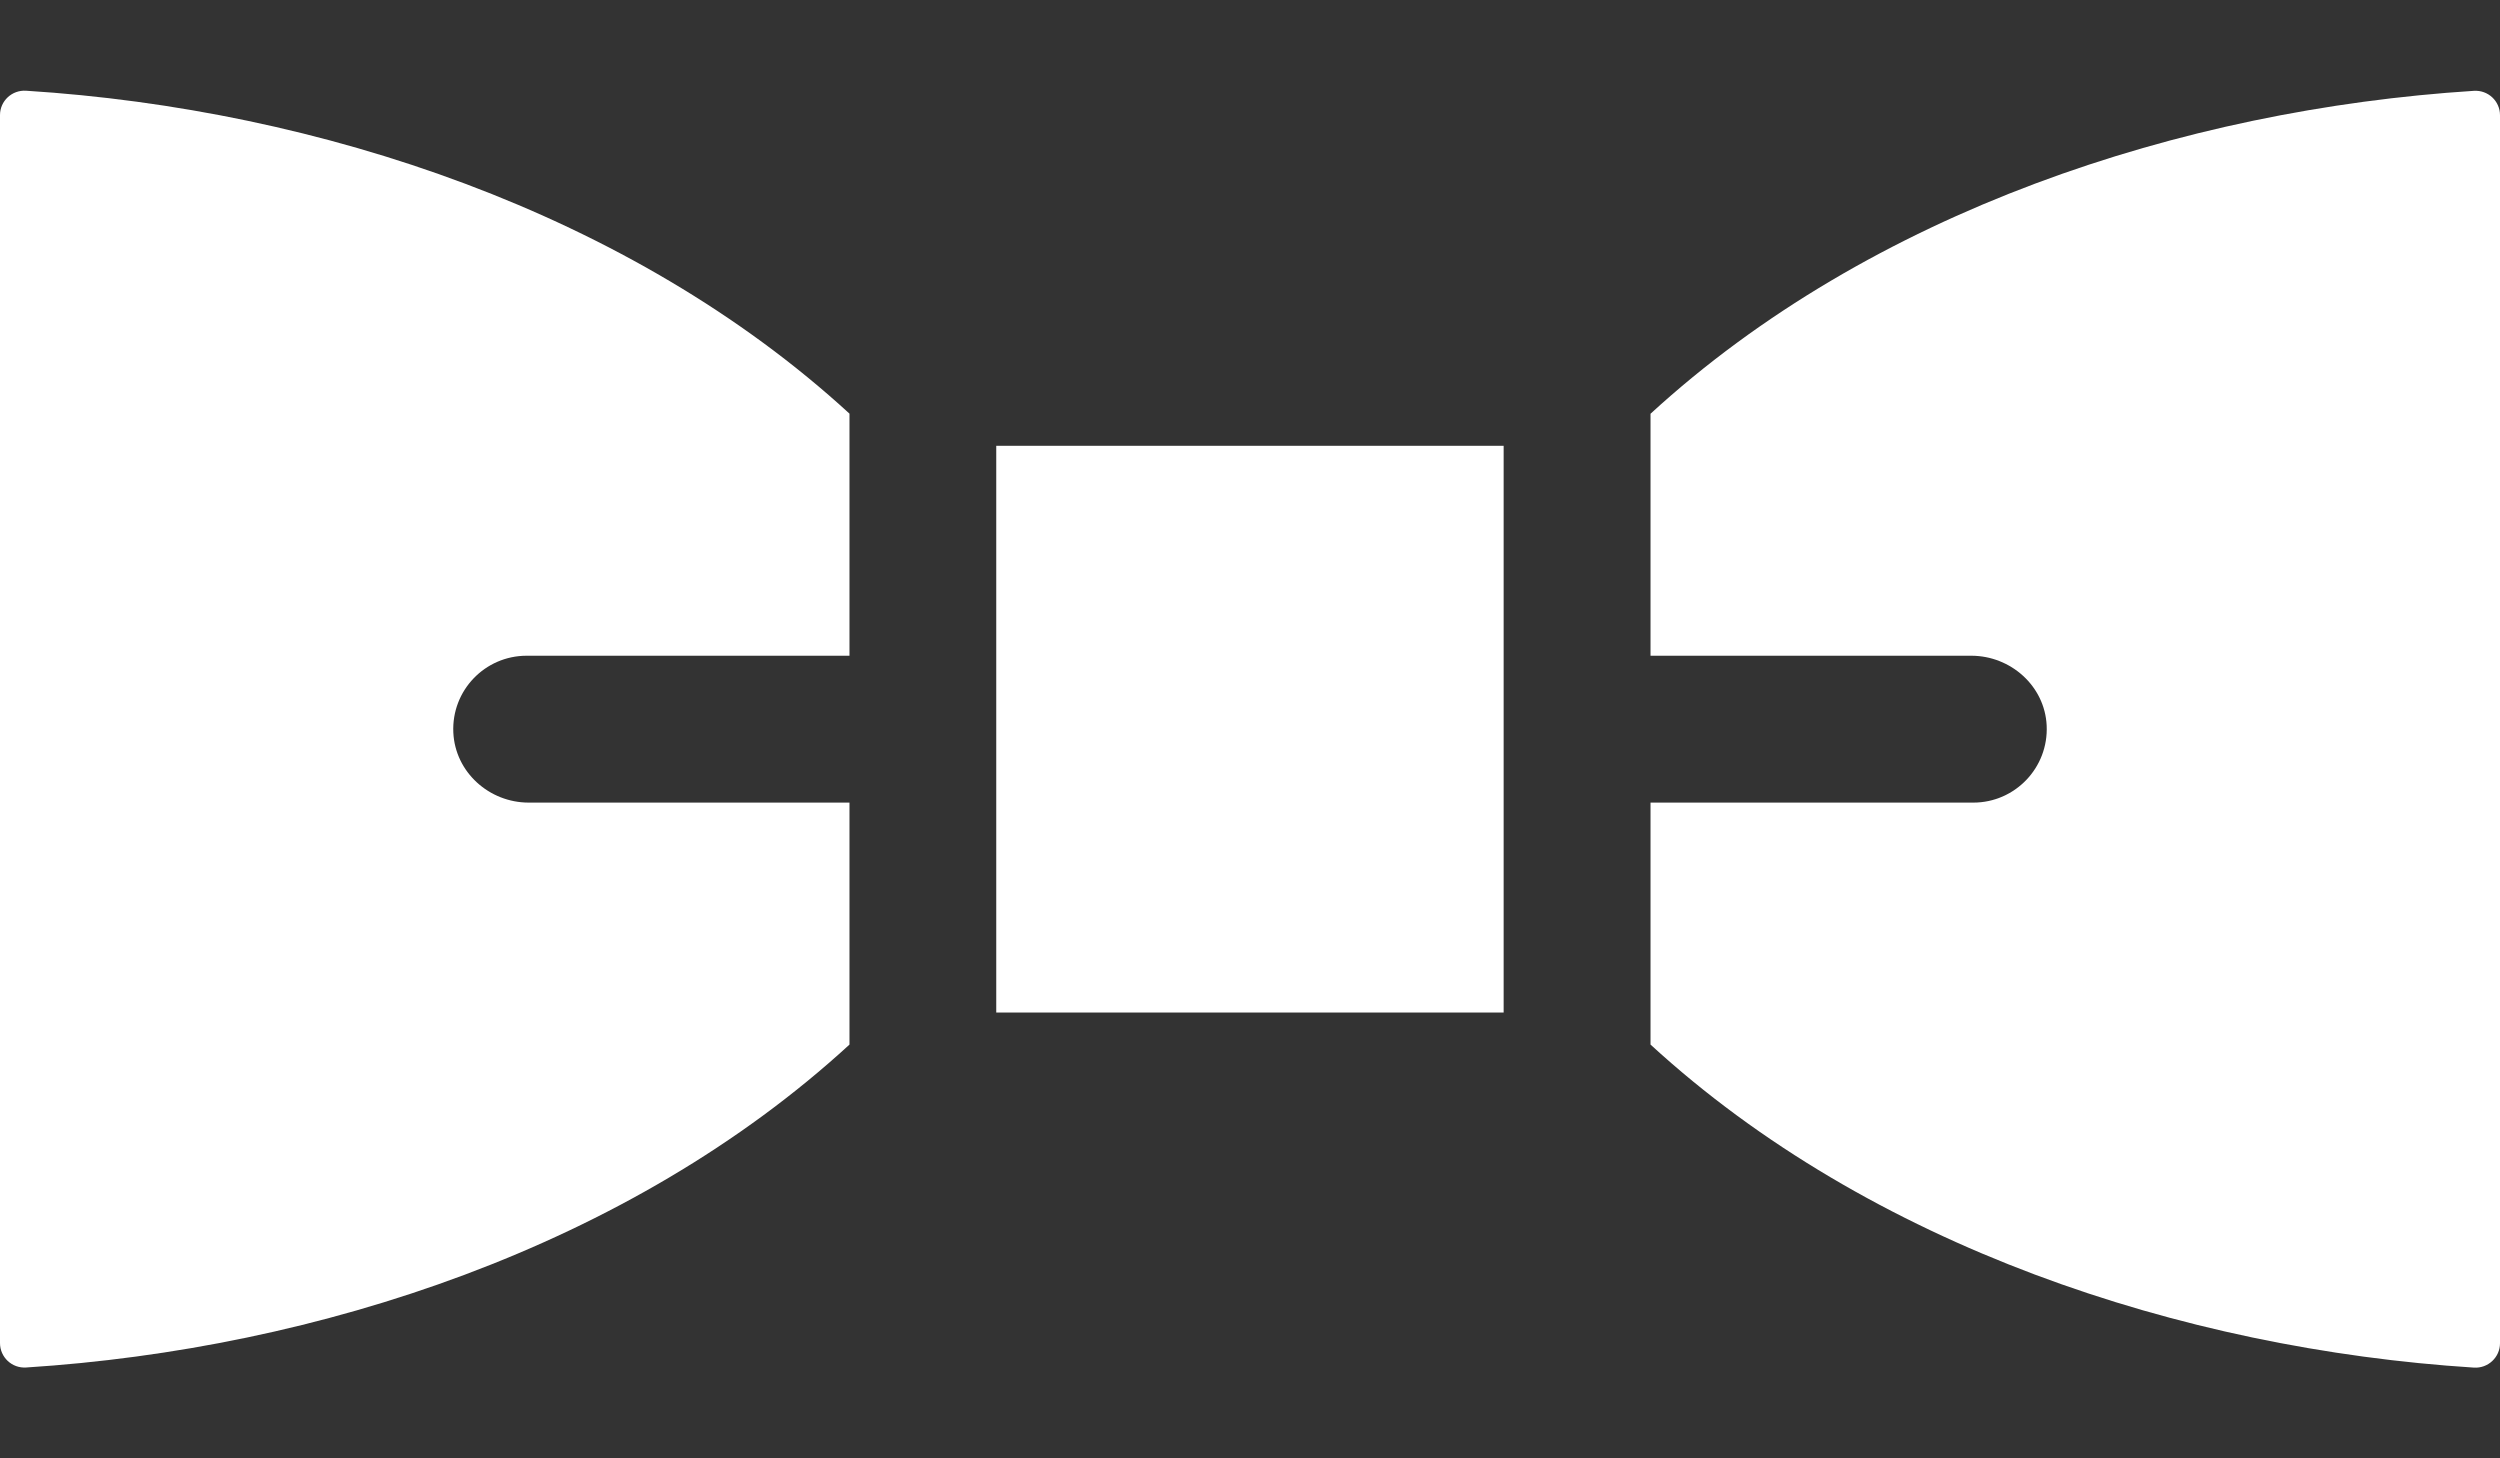 <svg width="24" height="14" viewBox="0 0 24 14" fill="none" xmlns="http://www.w3.org/2000/svg">
<rect x="0" y="0" width="24" height="14" fill="#333333" stroke="none"/>
<path d="M0 1.105V12.893C0 13.03 0.115 13.137 0.251 13.128C3.049 12.949 6.042 11.967 8.155 10.028V7.705H5.076C4.696 7.705 4.37 7.413 4.352 7.033C4.333 6.628 4.656 6.295 5.056 6.295H8.155V3.971C6.053 2.043 3.061 1.049 0.251 0.871C0.115 0.862 0 0.969 0 1.105H0Z" fill="white"/>
<path d="M15.845 3.972V6.295H18.924C19.303 6.295 19.63 6.586 19.648 6.965C19.667 7.37 19.344 7.705 18.944 7.705H15.845V10.028C17.947 11.957 20.939 12.95 23.749 13.129C23.885 13.138 24 13.03 24 12.895V1.106C24 0.97 23.885 0.863 23.749 0.872C20.944 1.051 17.955 2.036 15.845 3.972Z" fill="white"/>
<path d="M9.564 4.28V9.72H14.435C14.435 9.161 14.435 4.864 14.435 4.28C13.867 4.28 10.06 4.28 9.564 4.28Z" fill="white"/>
</svg>

